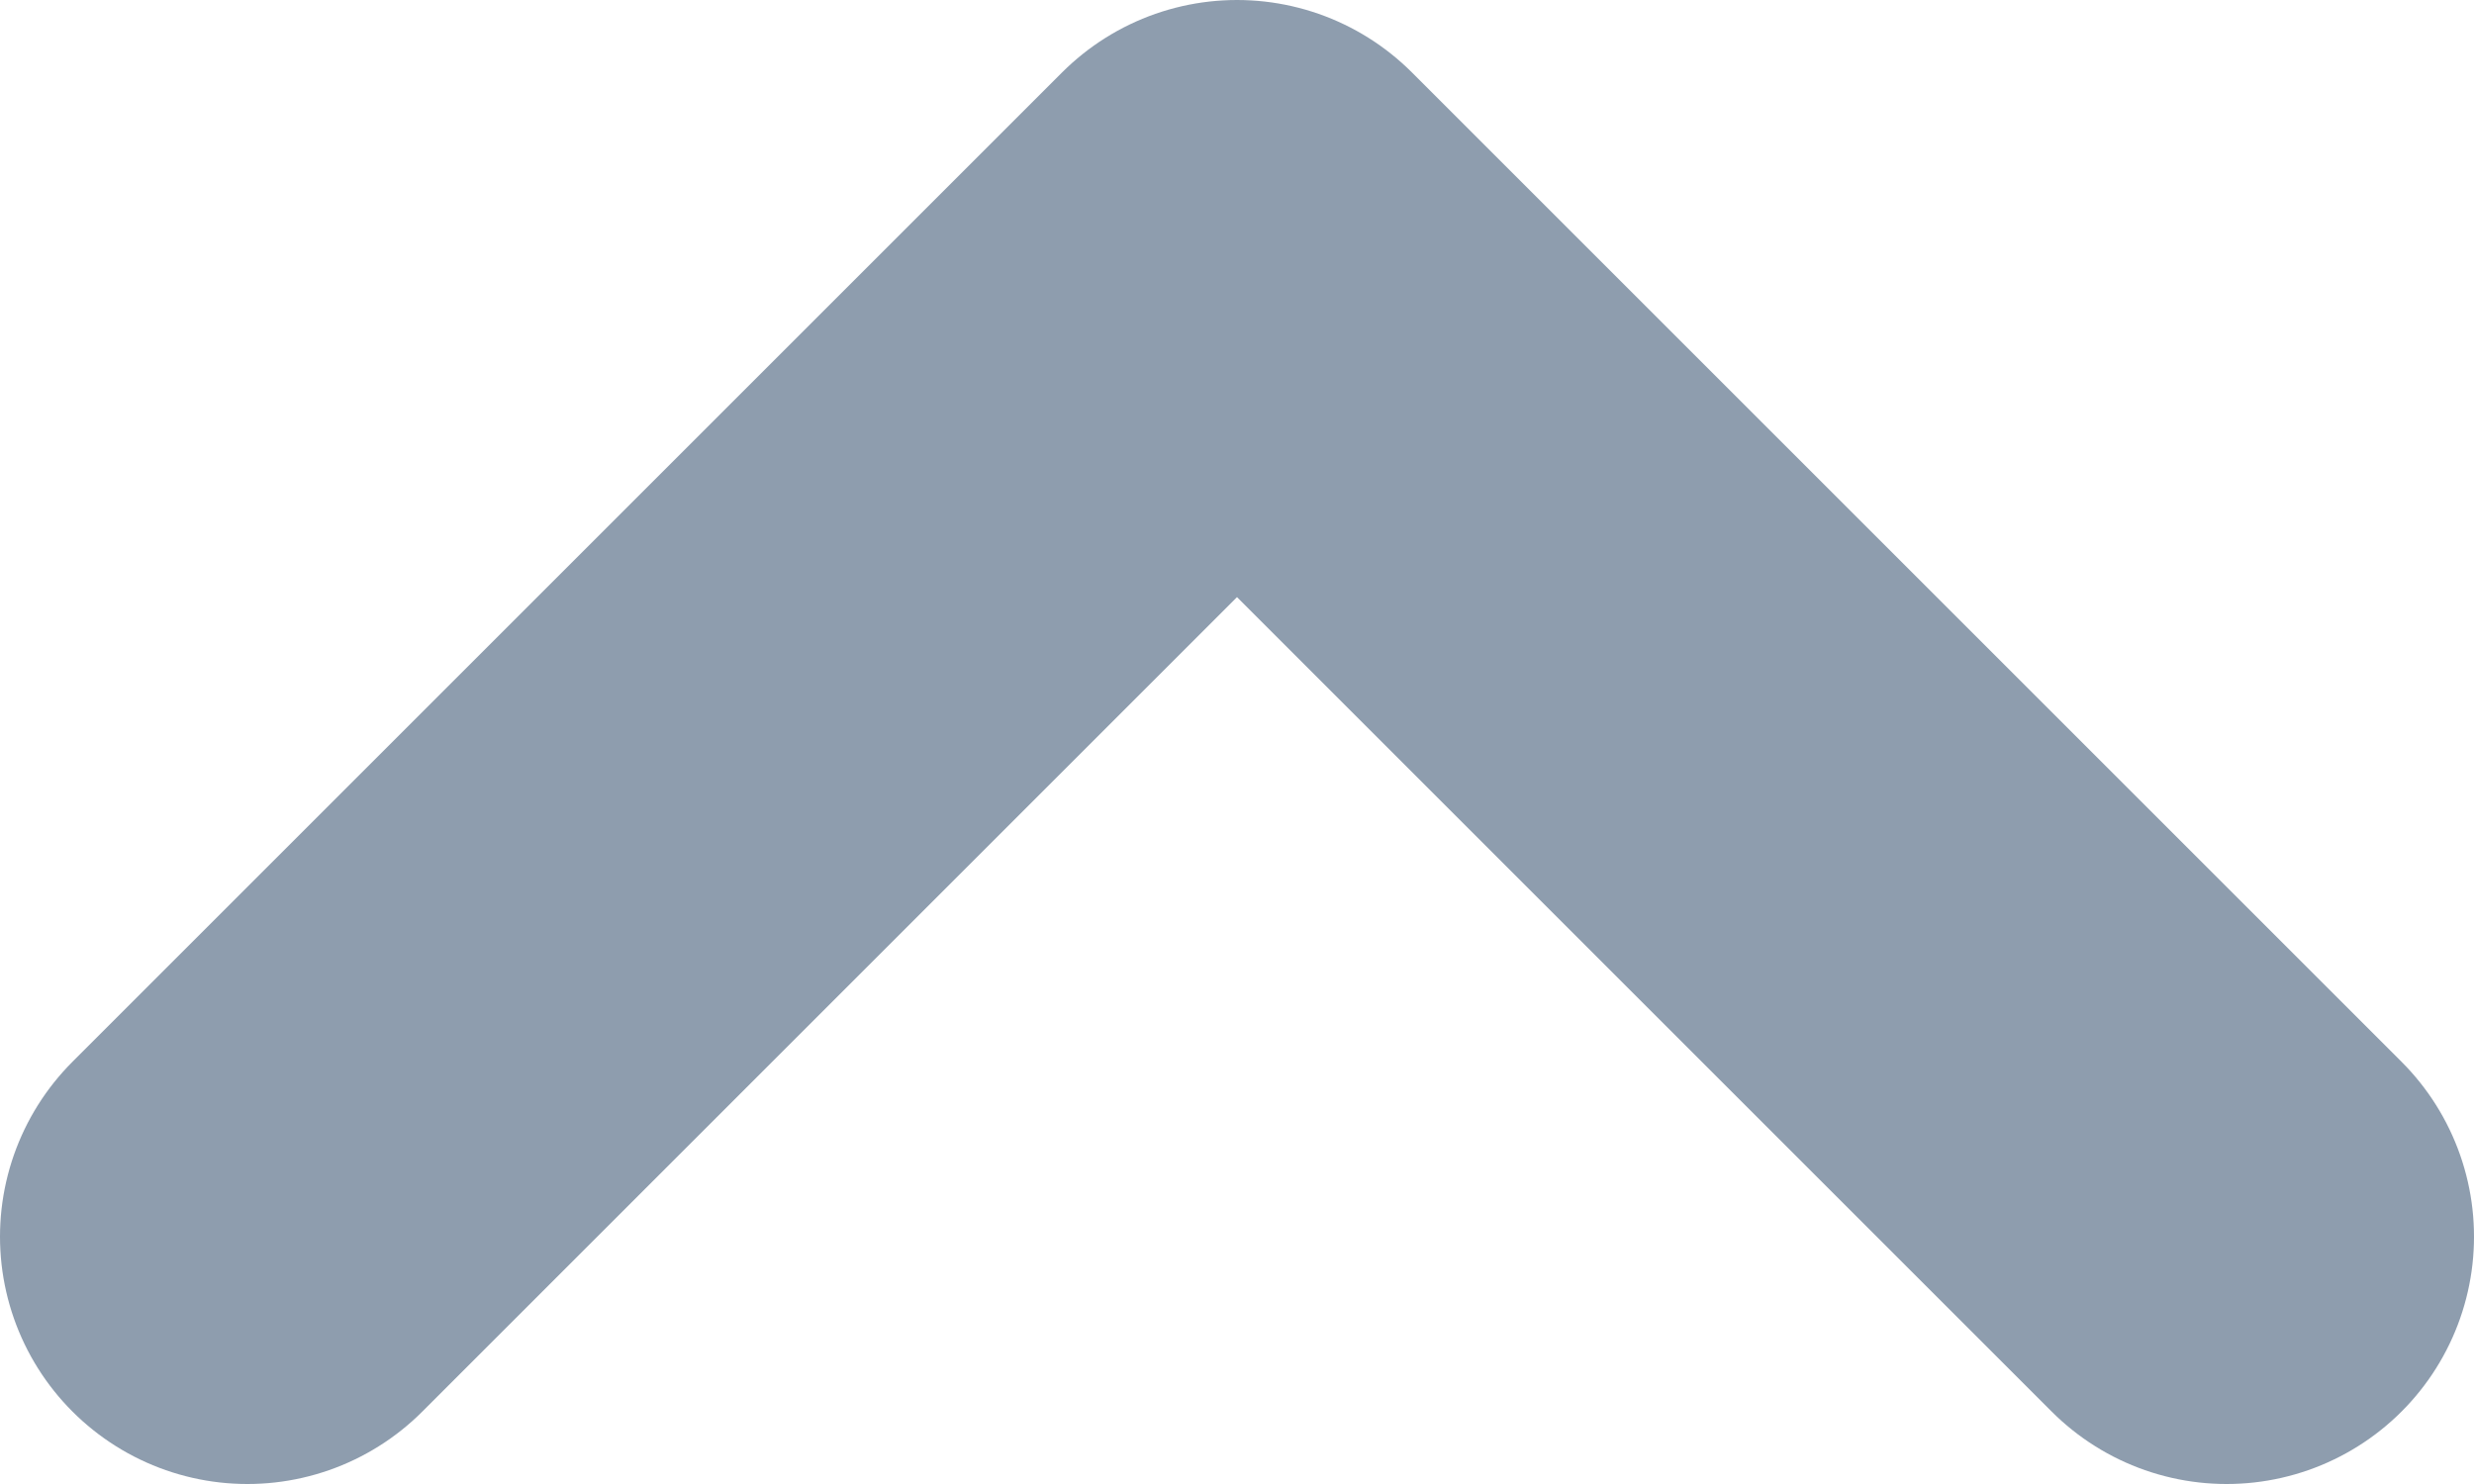 <svg width="20" height="12" viewBox="0 0 20 12" fill="none" xmlns="http://www.w3.org/2000/svg">
  <path d="M18 10L10 2L2 10" stroke="#8E9DAE" stroke-width="4" stroke-linecap="round" stroke-linejoin="round"/>
</svg>
